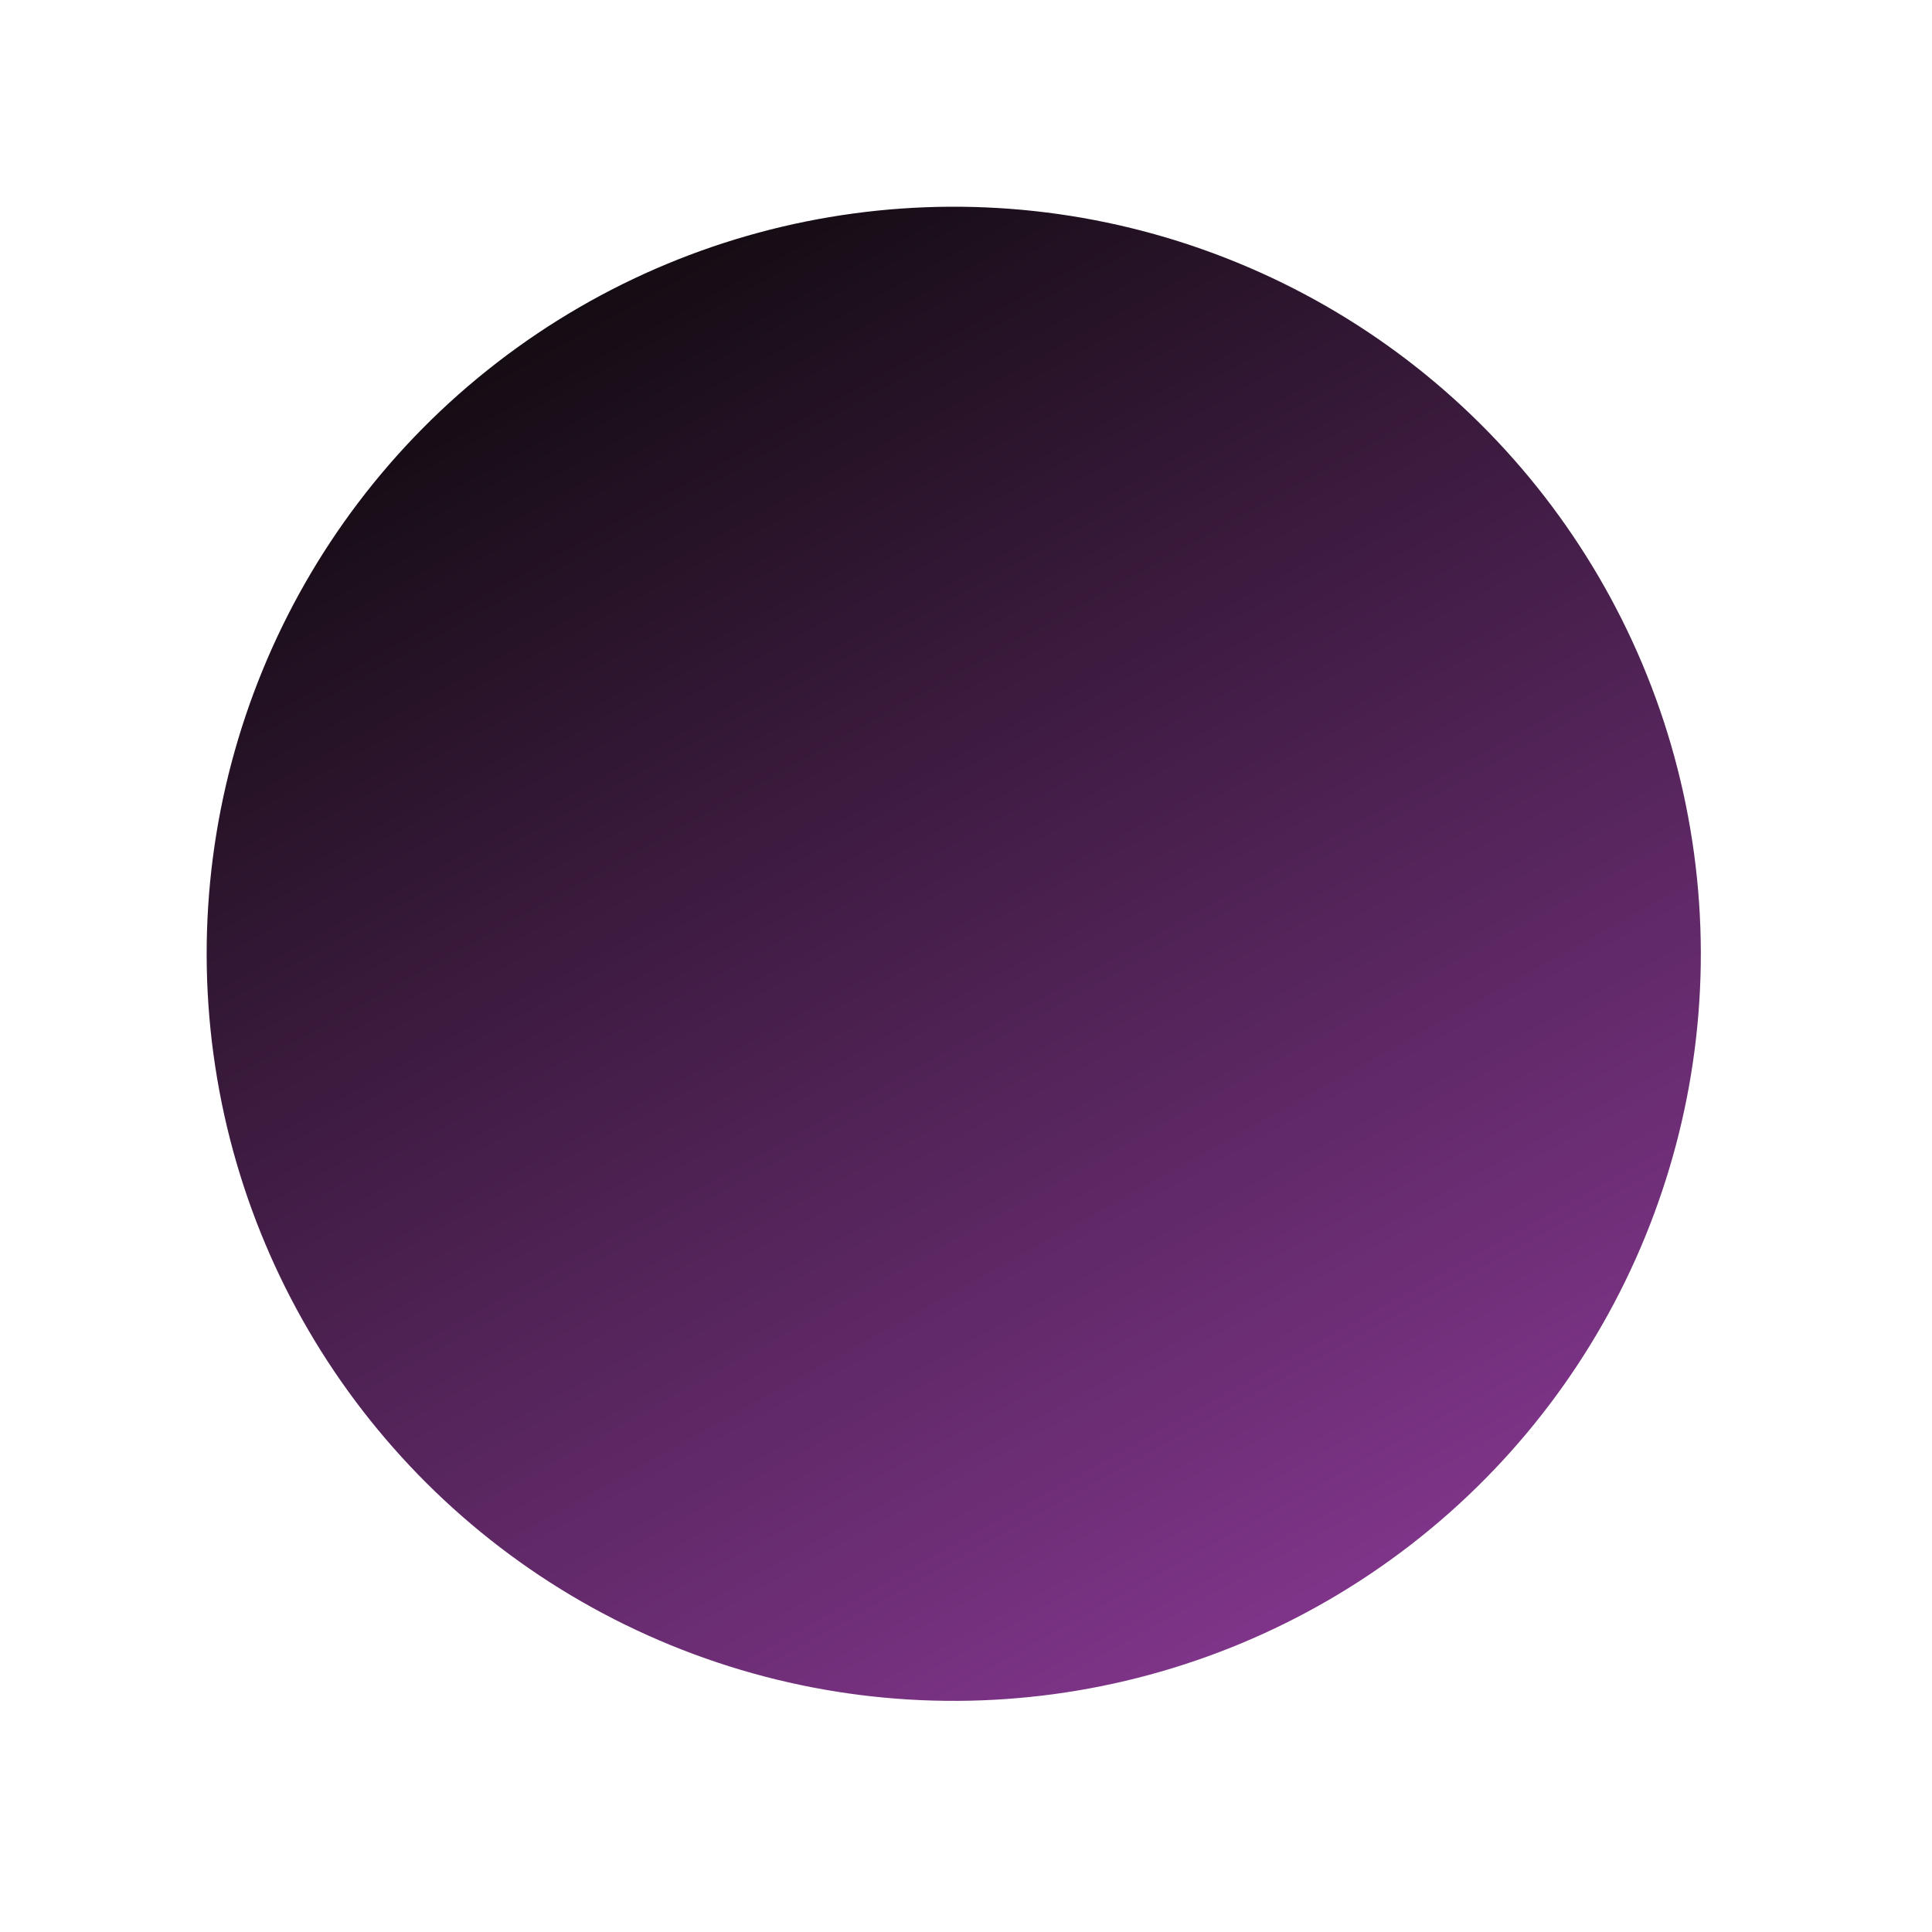 <?xml version="1.0" encoding="UTF-8"?> <svg xmlns="http://www.w3.org/2000/svg" width="41" height="41" viewBox="0 0 41 41" fill="none"><g filter="url(#filter0_d_269_122)"><circle cx="20.24" cy="16.241" r="15.854" transform="rotate(52.272 20.24 16.241)" fill="url(#paint0_linear_269_122)"></circle></g><defs><filter id="filter0_d_269_122" x="0.385" y="0.386" width="39.711" height="39.71" filterUnits="userSpaceOnUse" color-interpolation-filters="sRGB"><feFlood flood-opacity="0" result="BackgroundImageFix"></feFlood><feColorMatrix in="SourceAlpha" type="matrix" values="0 0 0 0 0 0 0 0 0 0 0 0 0 0 0 0 0 0 127 0" result="hardAlpha"></feColorMatrix><feOffset dy="4"></feOffset><feGaussianBlur stdDeviation="2"></feGaussianBlur><feComposite in2="hardAlpha" operator="out"></feComposite><feColorMatrix type="matrix" values="0 0 0 0 0 0 0 0 0 0 0 0 0 0 0 0 0 0 0.25 0"></feColorMatrix><feBlend mode="normal" in2="BackgroundImageFix" result="effect1_dropShadow_269_122"></feBlend><feBlend mode="normal" in="SourceGraphic" in2="effect1_dropShadow_269_122" result="shape"></feBlend></filter><linearGradient id="paint0_linear_269_122" x1="4.386" y1="0.387" x2="56.198" y2="8.305" gradientUnits="userSpaceOnUse"><stop stop-color="#0D090B"></stop><stop offset="1" stop-color="#BD4CCE"></stop></linearGradient></defs></svg> 
